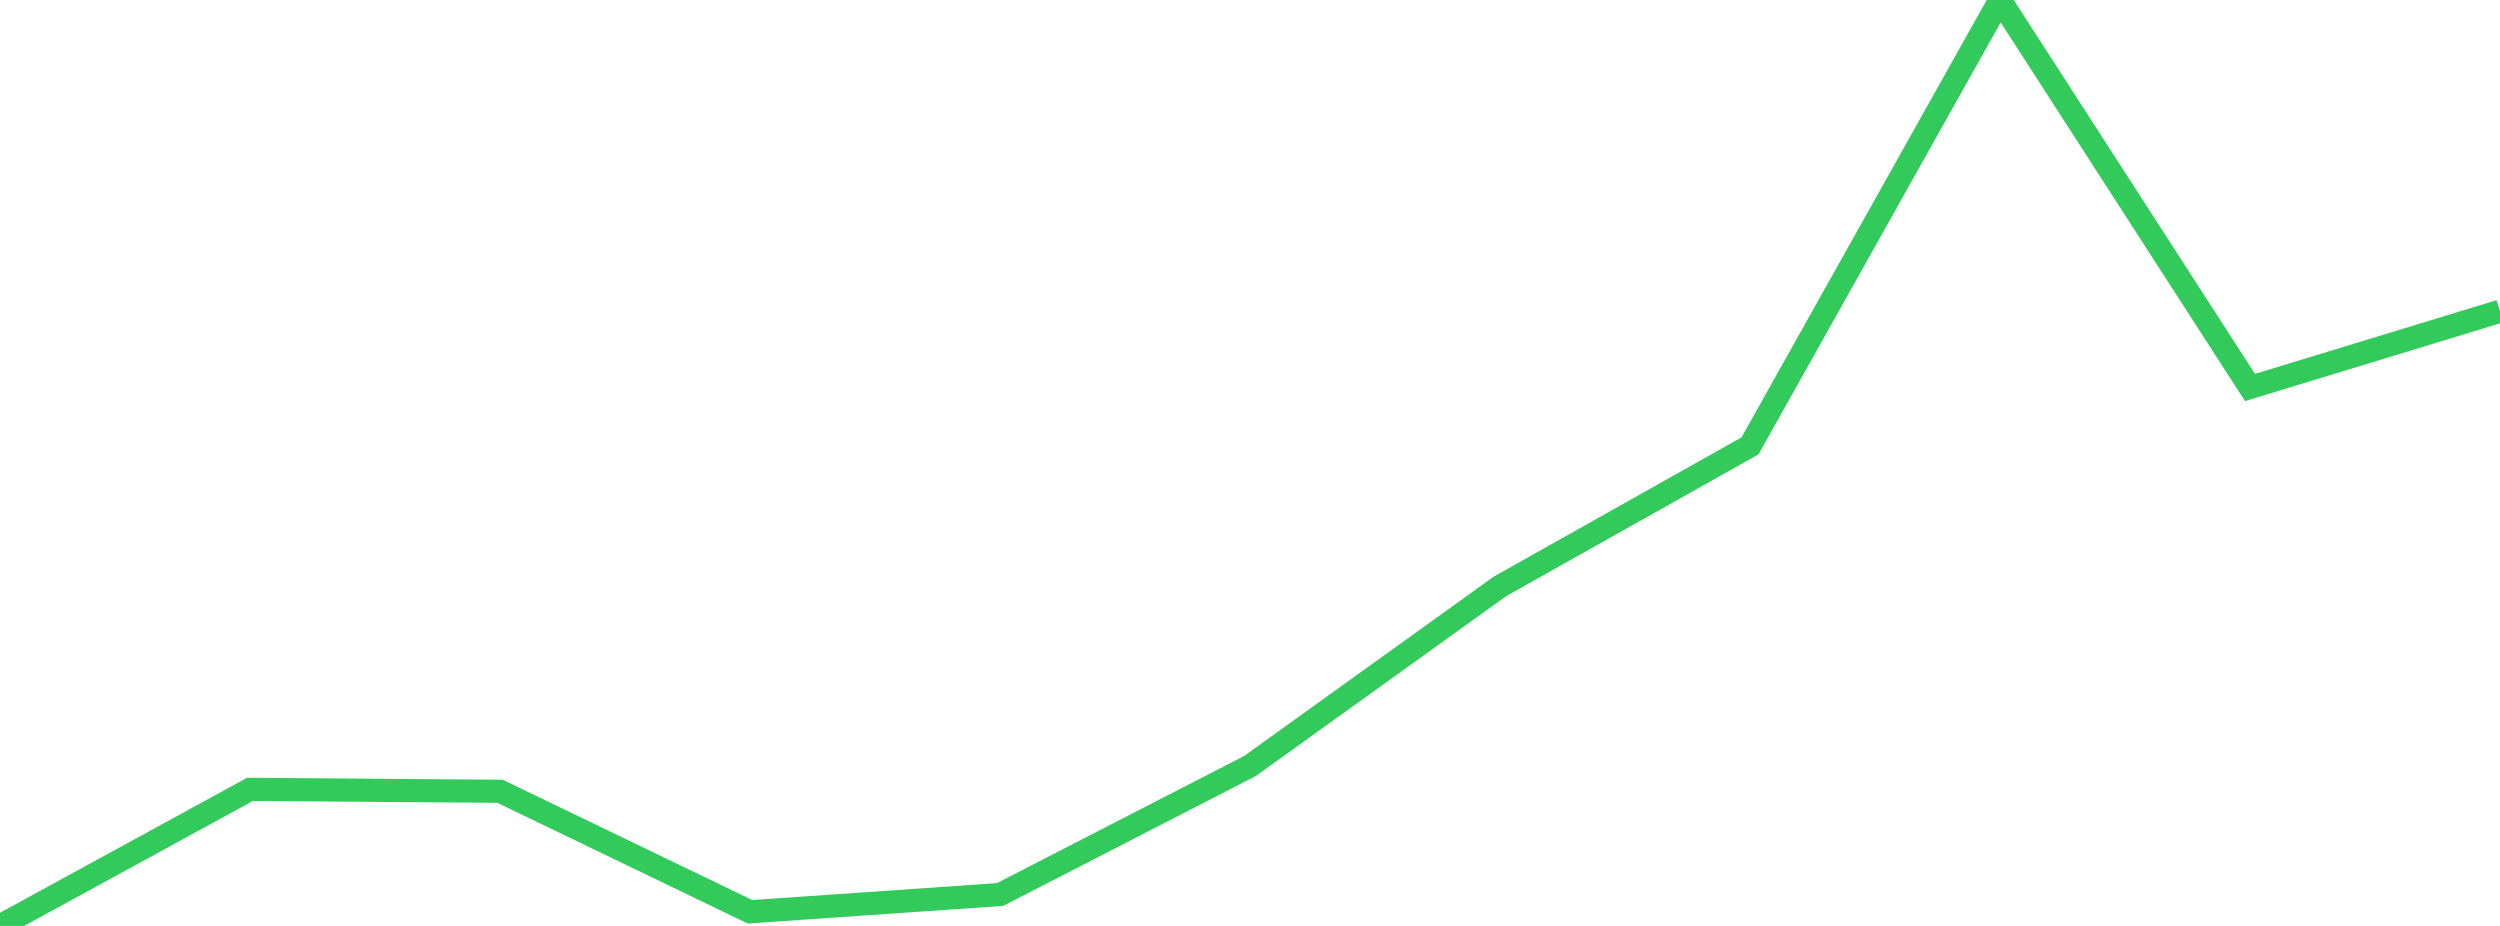 <?xml version="1.0" standalone="no"?>
<!DOCTYPE svg PUBLIC "-//W3C//DTD SVG 1.1//EN" "http://www.w3.org/Graphics/SVG/1.1/DTD/svg11.dtd">

<svg width="135" height="50" viewBox="0 0 135 50" preserveAspectRatio="none" 
  xmlns="http://www.w3.org/2000/svg"
  xmlns:xlink="http://www.w3.org/1999/xlink">


<polyline points="0.0, 50.0 13.5, 42.626 27.0, 42.729 40.5, 49.236 54.0, 48.304 67.5, 41.363 81.0, 31.663 94.5, 24.078 108.0, 0.0 121.5, 20.924 135.0, 16.807" fill="none" stroke="#32ca5b" stroke-width="1.25"/>

</svg>